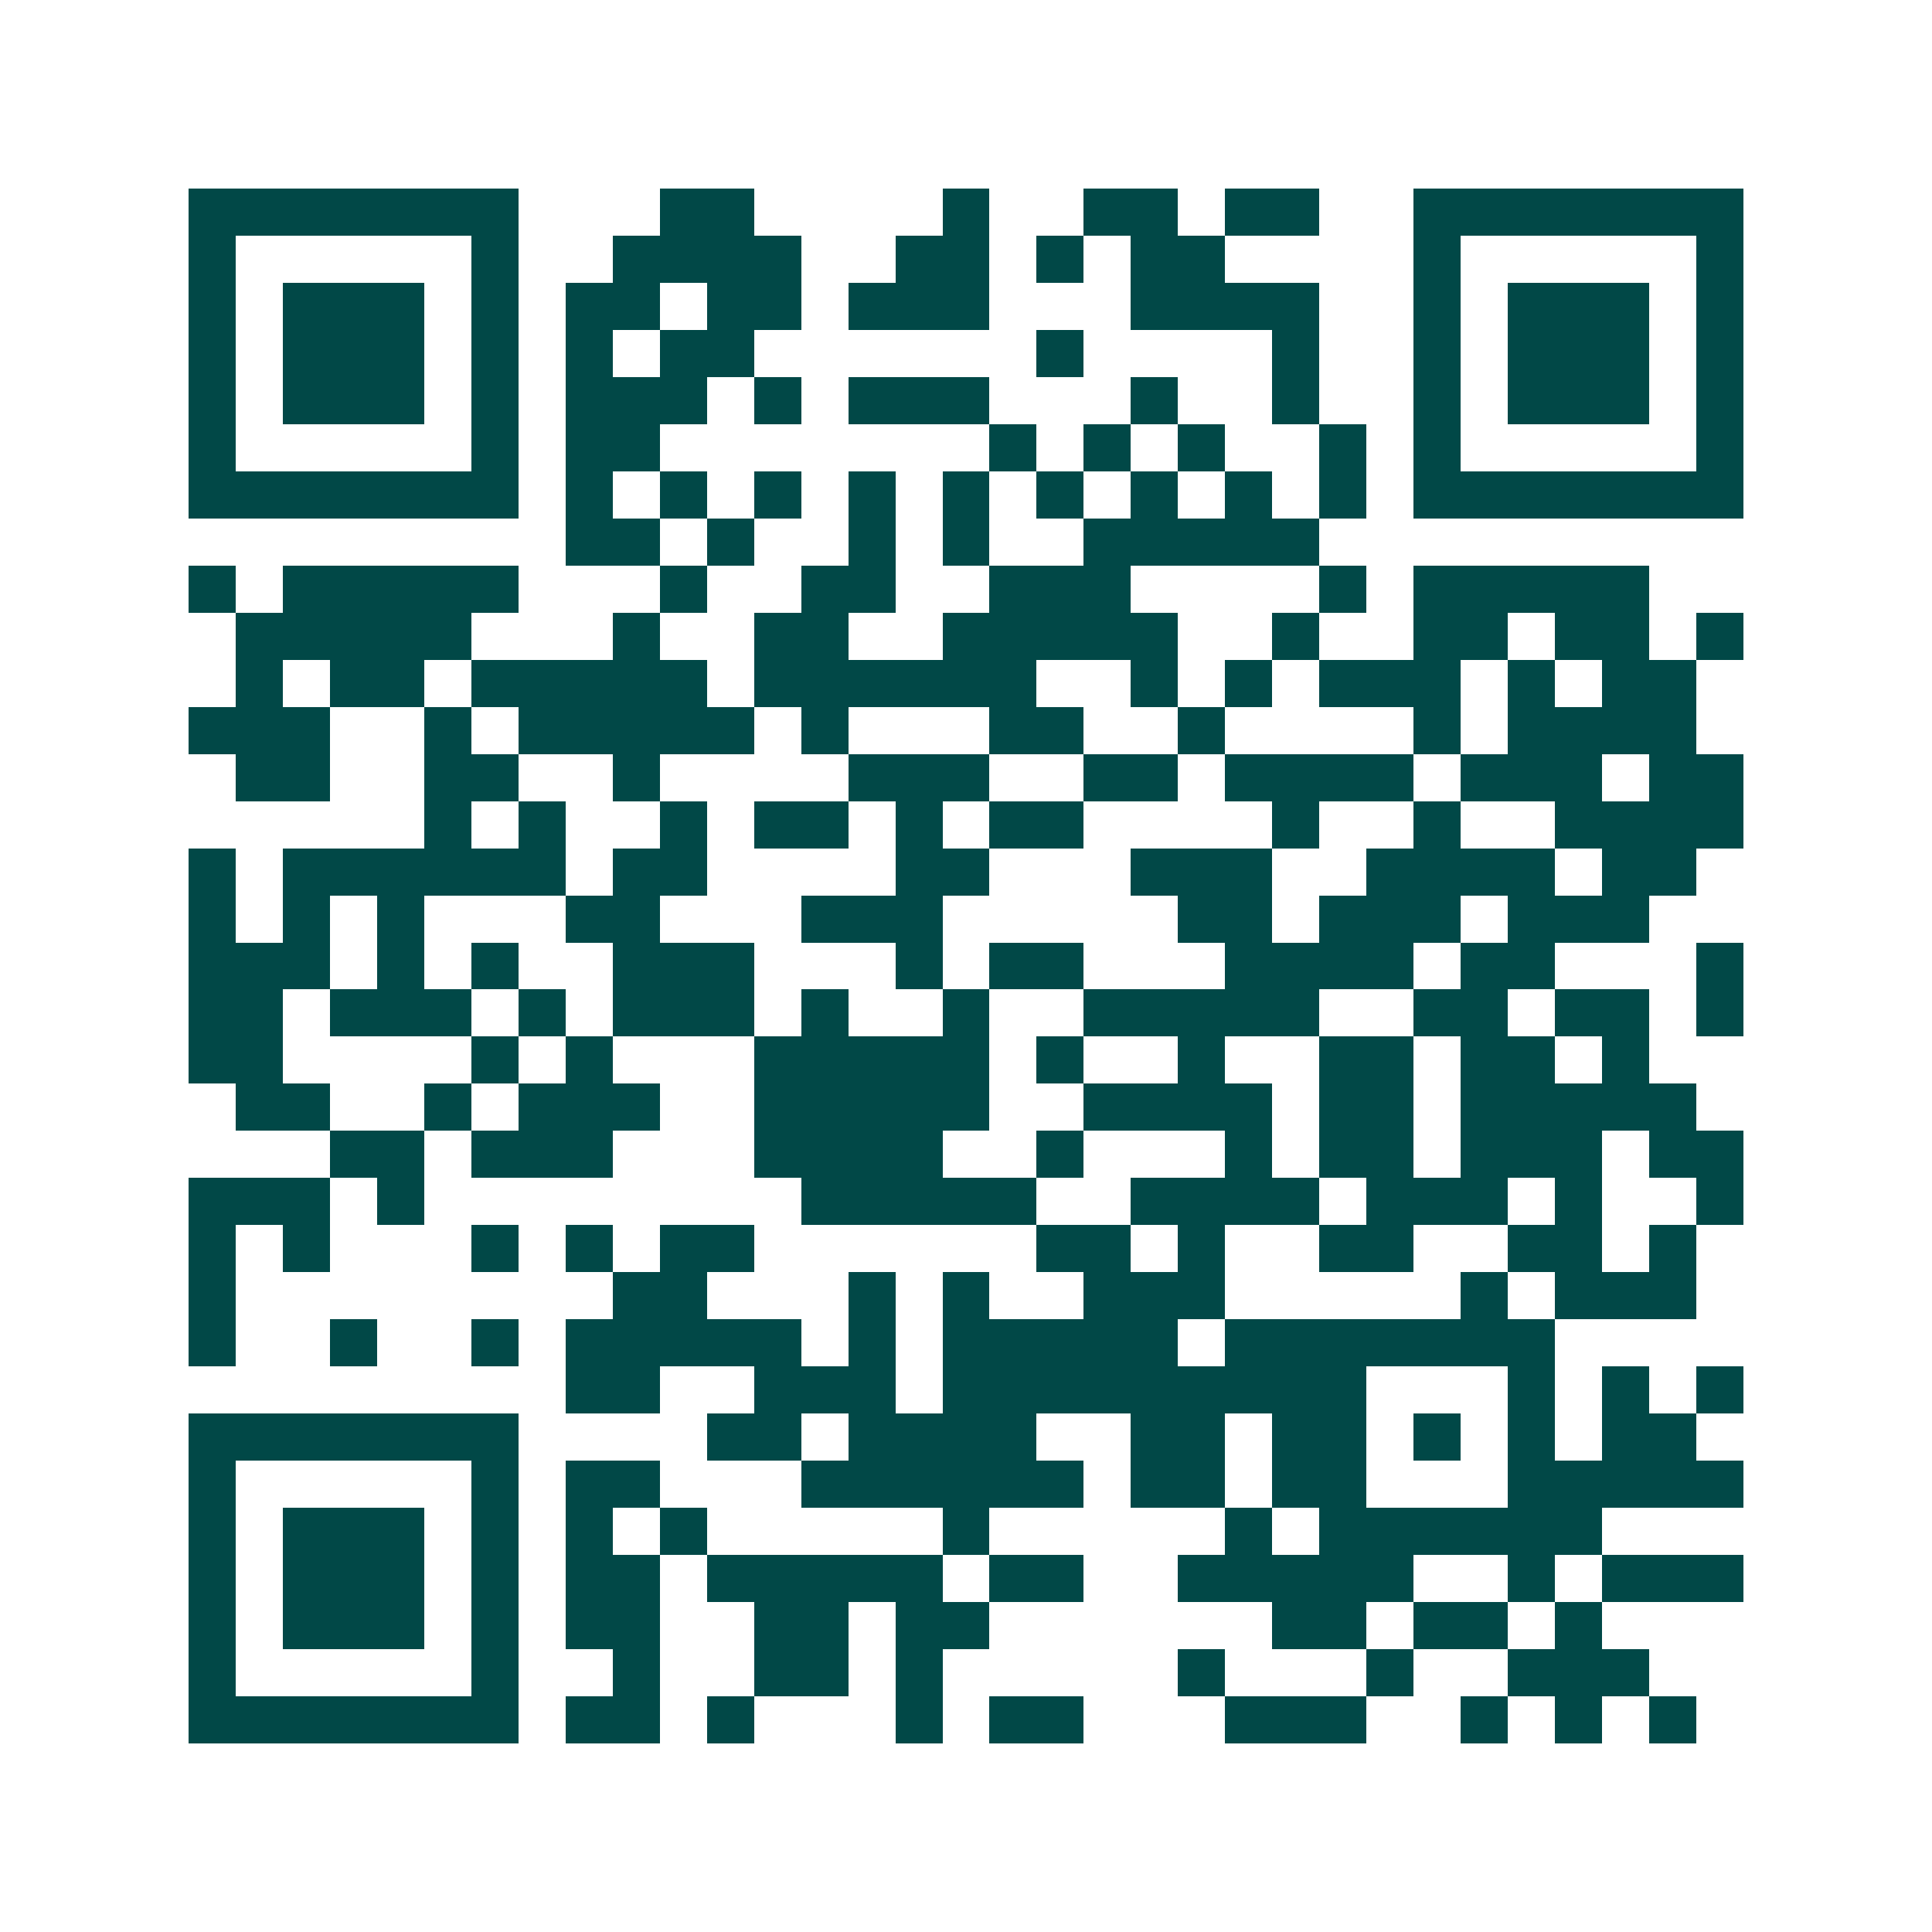<svg xmlns="http://www.w3.org/2000/svg" width="200" height="200" viewBox="0 0 41 41" shape-rendering="crispEdges"><path fill="#ffffff" d="M0 0h41v41H0z"/><path stroke="#014847" d="M4 4.5h7m3 0h2m4 0h1m2 0h2m1 0h2m2 0h7M4 5.5h1m5 0h1m2 0h4m2 0h2m1 0h1m1 0h2m4 0h1m5 0h1M4 6.5h1m1 0h3m1 0h1m1 0h2m1 0h2m1 0h3m3 0h4m2 0h1m1 0h3m1 0h1M4 7.5h1m1 0h3m1 0h1m1 0h1m1 0h2m6 0h1m4 0h1m2 0h1m1 0h3m1 0h1M4 8.5h1m1 0h3m1 0h1m1 0h3m1 0h1m1 0h3m3 0h1m2 0h1m2 0h1m1 0h3m1 0h1M4 9.5h1m5 0h1m1 0h2m7 0h1m1 0h1m1 0h1m2 0h1m1 0h1m5 0h1M4 10.5h7m1 0h1m1 0h1m1 0h1m1 0h1m1 0h1m1 0h1m1 0h1m1 0h1m1 0h1m1 0h7M12 11.5h2m1 0h1m2 0h1m1 0h1m2 0h5M4 12.5h1m1 0h5m3 0h1m2 0h2m2 0h3m4 0h1m1 0h5M5 13.5h5m3 0h1m2 0h2m2 0h5m2 0h1m2 0h2m1 0h2m1 0h1M5 14.5h1m1 0h2m1 0h5m1 0h6m2 0h1m1 0h1m1 0h3m1 0h1m1 0h2M4 15.5h3m2 0h1m1 0h5m1 0h1m3 0h2m2 0h1m4 0h1m1 0h4M5 16.5h2m2 0h2m2 0h1m4 0h3m2 0h2m1 0h4m1 0h3m1 0h2M9 17.5h1m1 0h1m2 0h1m1 0h2m1 0h1m1 0h2m4 0h1m2 0h1m2 0h4M4 18.5h1m1 0h6m1 0h2m4 0h2m3 0h3m2 0h4m1 0h2M4 19.5h1m1 0h1m1 0h1m3 0h2m3 0h3m5 0h2m1 0h3m1 0h3M4 20.5h3m1 0h1m1 0h1m2 0h3m3 0h1m1 0h2m3 0h4m1 0h2m3 0h1M4 21.5h2m1 0h3m1 0h1m1 0h3m1 0h1m2 0h1m2 0h5m2 0h2m1 0h2m1 0h1M4 22.5h2m4 0h1m1 0h1m3 0h5m1 0h1m2 0h1m2 0h2m1 0h2m1 0h1M5 23.5h2m2 0h1m1 0h3m2 0h5m2 0h4m1 0h2m1 0h5M7 24.5h2m1 0h3m3 0h4m2 0h1m3 0h1m1 0h2m1 0h3m1 0h2M4 25.5h3m1 0h1m8 0h5m2 0h4m1 0h3m1 0h1m2 0h1M4 26.5h1m1 0h1m3 0h1m1 0h1m1 0h2m6 0h2m1 0h1m2 0h2m2 0h2m1 0h1M4 27.5h1m8 0h2m3 0h1m1 0h1m2 0h3m5 0h1m1 0h3M4 28.5h1m2 0h1m2 0h1m1 0h5m1 0h1m1 0h5m1 0h7M12 29.5h2m2 0h3m1 0h9m3 0h1m1 0h1m1 0h1M4 30.5h7m4 0h2m1 0h4m2 0h2m1 0h2m1 0h1m1 0h1m1 0h2M4 31.5h1m5 0h1m1 0h2m3 0h6m1 0h2m1 0h2m3 0h5M4 32.5h1m1 0h3m1 0h1m1 0h1m1 0h1m5 0h1m5 0h1m1 0h6M4 33.5h1m1 0h3m1 0h1m1 0h2m1 0h5m1 0h2m2 0h5m2 0h1m1 0h3M4 34.5h1m1 0h3m1 0h1m1 0h2m2 0h2m1 0h2m6 0h2m1 0h2m1 0h1M4 35.5h1m5 0h1m2 0h1m2 0h2m1 0h1m5 0h1m3 0h1m2 0h3M4 36.5h7m1 0h2m1 0h1m3 0h1m1 0h2m3 0h3m2 0h1m1 0h1m1 0h1"/></svg>
